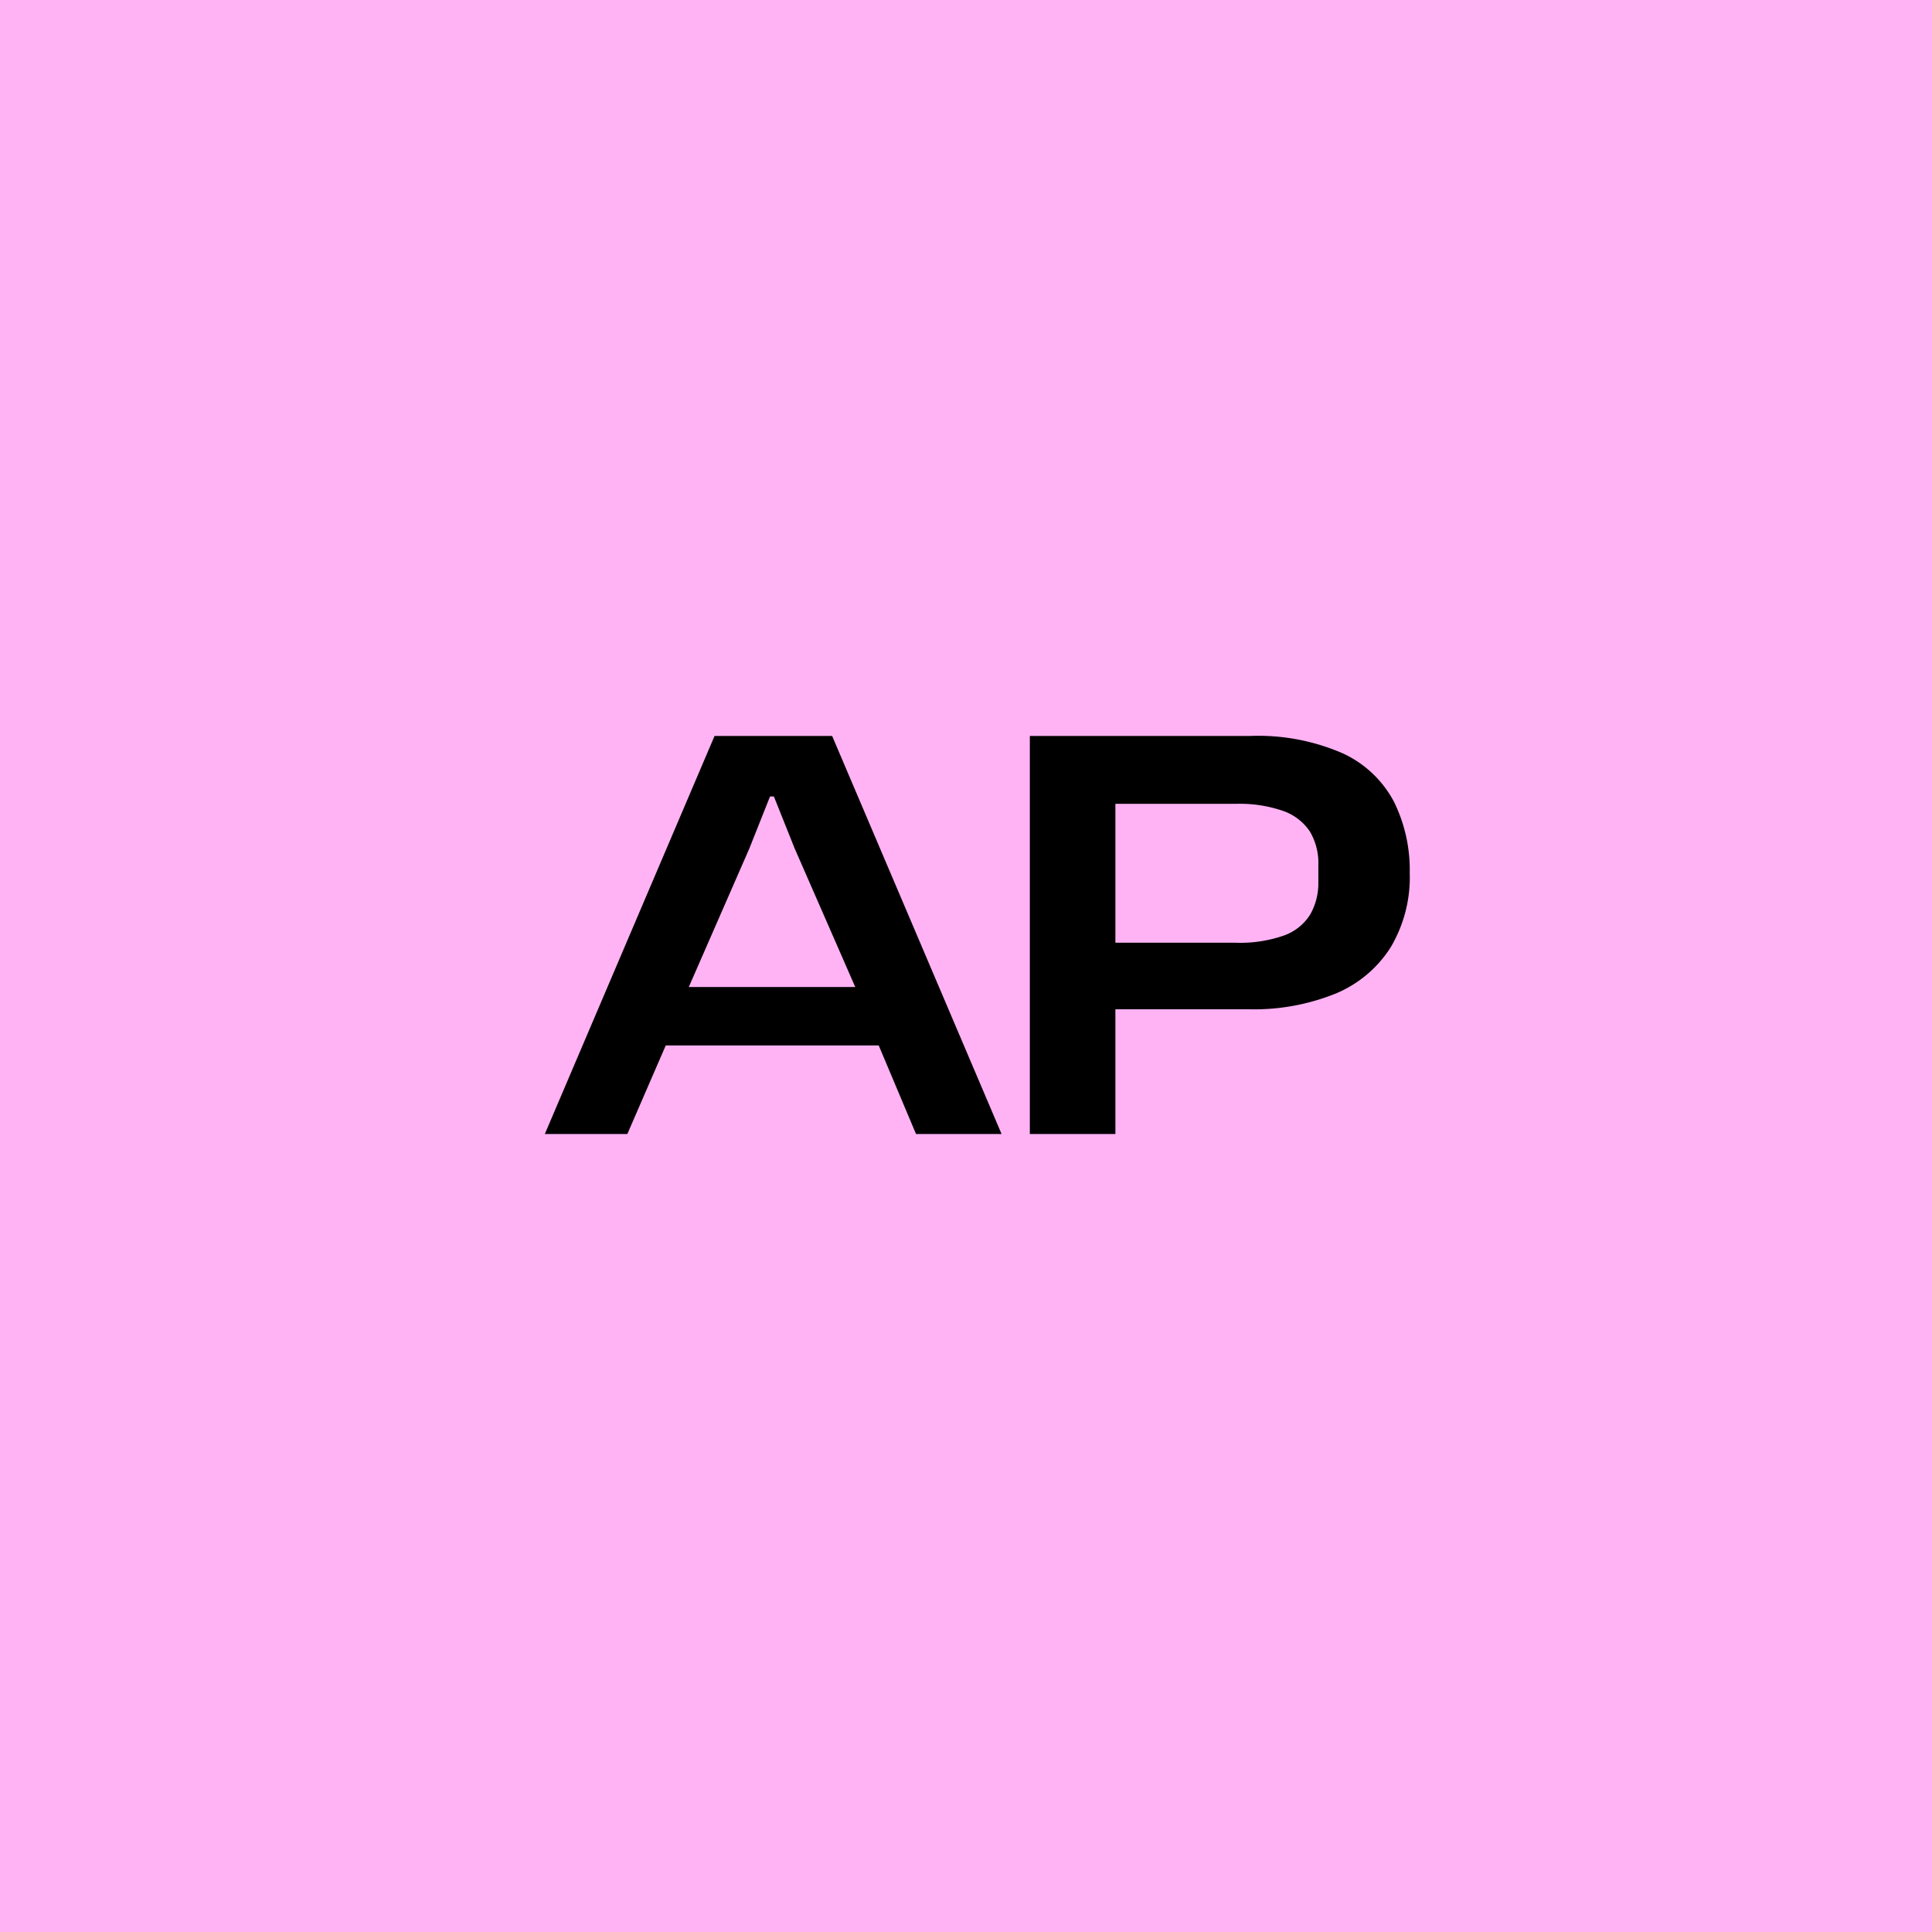 <svg xmlns="http://www.w3.org/2000/svg" width="46" height="46" viewBox="0 0 46 46">
  <g id="Group_12328" data-name="Group 12328" transform="translate(-757 -1896)">
    <rect id="Rectangle_10285" data-name="Rectangle 10285" width="46" height="46" transform="translate(757 1896)" fill="#ffb3f4"/>
    <path id="Path_170701" data-name="Path 170701" d="M-.028,0,4.013-9.477h2.8L10.847,0H8.81L7.922-2.108H2.851L1.937,0ZM3.4-3.5H7.363L5.92-6.8,5.426-8.036H5.334L4.84-6.794ZM11.52,0V-9.477h5.233a5.041,5.041,0,0,1,2.218.414,2.617,2.617,0,0,1,1.216,1.147,3.667,3.667,0,0,1,.378,1.7,3.265,3.265,0,0,1-.455,1.773,2.843,2.843,0,0,1-1.31,1.1,5.182,5.182,0,0,1-2.077.373H13.336V-4.554h3.083a3.163,3.163,0,0,0,1.154-.173,1.213,1.213,0,0,0,.623-.5,1.51,1.51,0,0,0,.193-.777V-6.4a1.466,1.466,0,0,0-.2-.8,1.267,1.267,0,0,0-.638-.492,3.155,3.155,0,0,0-1.128-.169H13.557V0Z" transform="translate(770 1923)"/>
  </g>
</svg>
